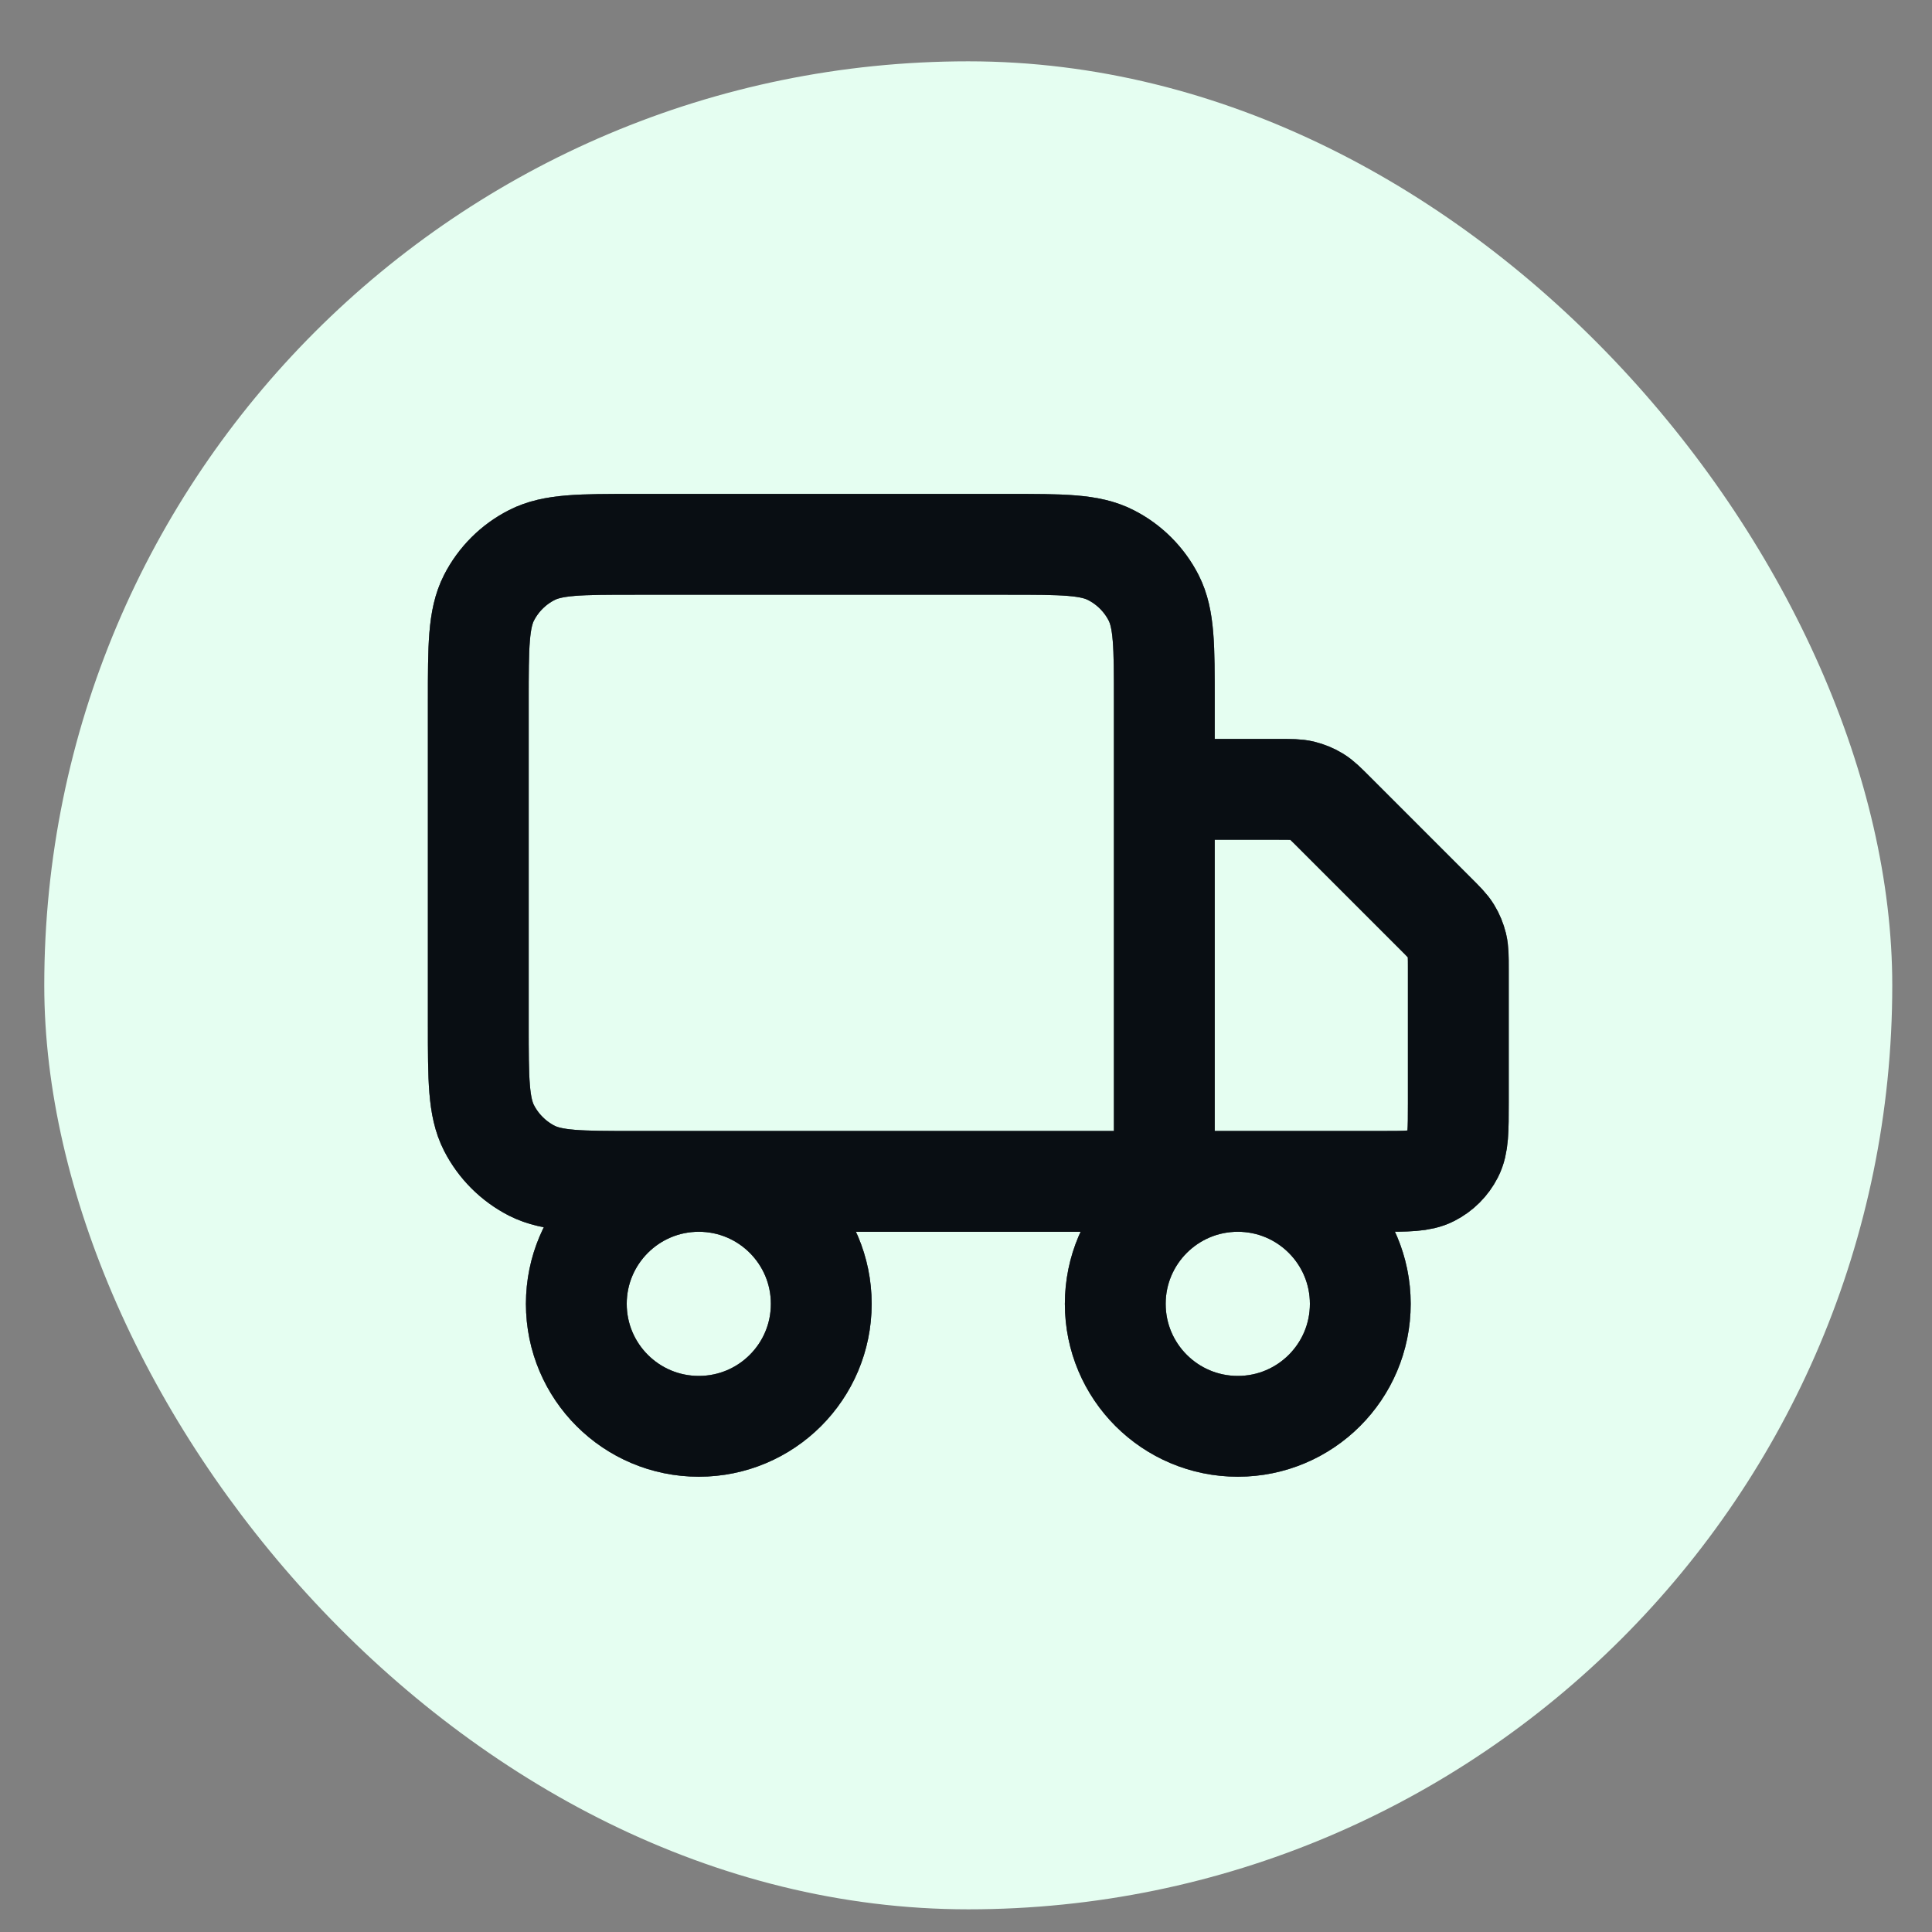 <svg width="23" height="23" viewBox="0 0 23 23" fill="none" xmlns="http://www.w3.org/2000/svg">
<rect x="0" y="0" width="23" height="23" fill="#808080" stroke="none"/>
<rect x="0.527" y="0.73" width="22" height="22" rx="11" fill="#E5FEF1"/>
<path d="M13.861 14.064V8.347C13.861 7.694 13.861 7.367 13.734 7.117C13.622 6.898 13.443 6.719 13.224 6.608C12.974 6.48 12.648 6.48 11.994 6.48H7.561C6.907 6.48 6.581 6.48 6.331 6.608C6.112 6.719 5.933 6.898 5.821 7.117C5.694 7.367 5.694 7.694 5.694 8.347V12.197C5.694 12.851 5.694 13.177 5.821 13.427C5.933 13.646 6.112 13.825 6.331 13.937C6.581 14.064 6.907 14.064 7.561 14.064H13.861ZM13.861 14.064H16.427C16.754 14.064 16.918 14.064 17.042 14C17.152 13.944 17.241 13.855 17.297 13.745C17.361 13.62 17.361 13.457 17.361 13.13V11.534C17.361 11.391 17.361 11.32 17.345 11.253C17.33 11.193 17.307 11.136 17.275 11.084C17.239 11.025 17.188 10.975 17.087 10.874L15.884 9.671C15.783 9.57 15.733 9.519 15.674 9.483C15.622 9.451 15.565 9.428 15.505 9.413C15.438 9.397 15.367 9.397 15.224 9.397H13.861M9.777 15.522C9.777 16.328 9.125 16.98 8.319 16.98C7.514 16.98 6.861 16.328 6.861 15.522C6.861 14.717 7.514 14.064 8.319 14.064C9.125 14.064 9.777 14.717 9.777 15.522ZM16.194 15.522C16.194 16.328 15.541 16.98 14.736 16.98C13.93 16.98 13.277 16.328 13.277 15.522C13.277 14.717 13.93 14.064 14.736 14.064C15.541 14.064 16.194 14.717 16.194 15.522Z" stroke="#1D2939" stroke-width="1.2" stroke-linecap="round" stroke-linejoin="round"/>
<path d="M13.861 14.064V8.347C13.861 7.694 13.861 7.367 13.734 7.117C13.622 6.898 13.443 6.719 13.224 6.608C12.974 6.48 12.648 6.48 11.994 6.48H7.561C6.907 6.48 6.581 6.48 6.331 6.608C6.112 6.719 5.933 6.898 5.821 7.117C5.694 7.367 5.694 7.694 5.694 8.347V12.197C5.694 12.851 5.694 13.177 5.821 13.427C5.933 13.646 6.112 13.825 6.331 13.937C6.581 14.064 6.907 14.064 7.561 14.064H13.861ZM13.861 14.064H16.427C16.754 14.064 16.918 14.064 17.042 14C17.152 13.944 17.241 13.855 17.297 13.745C17.361 13.62 17.361 13.457 17.361 13.13V11.534C17.361 11.391 17.361 11.32 17.345 11.253C17.33 11.193 17.307 11.136 17.275 11.084C17.239 11.025 17.188 10.975 17.087 10.874L15.884 9.671C15.783 9.57 15.733 9.519 15.674 9.483C15.622 9.451 15.565 9.428 15.505 9.413C15.438 9.397 15.367 9.397 15.224 9.397H13.861M9.777 15.522C9.777 16.328 9.125 16.98 8.319 16.98C7.514 16.98 6.861 16.328 6.861 15.522C6.861 14.717 7.514 14.064 8.319 14.064C9.125 14.064 9.777 14.717 9.777 15.522ZM16.194 15.522C16.194 16.328 15.541 16.98 14.736 16.98C13.93 16.98 13.277 16.328 13.277 15.522C13.277 14.717 13.93 14.064 14.736 14.064C15.541 14.064 16.194 14.717 16.194 15.522Z" stroke="black" stroke-opacity="0.2" stroke-width="1.2" stroke-linecap="round" stroke-linejoin="round"/>
<path d="M13.861 14.064V8.347C13.861 7.694 13.861 7.367 13.734 7.117C13.622 6.898 13.443 6.719 13.224 6.608C12.974 6.48 12.648 6.48 11.994 6.48H7.561C6.907 6.48 6.581 6.48 6.331 6.608C6.112 6.719 5.933 6.898 5.821 7.117C5.694 7.367 5.694 7.694 5.694 8.347V12.197C5.694 12.851 5.694 13.177 5.821 13.427C5.933 13.646 6.112 13.825 6.331 13.937C6.581 14.064 6.907 14.064 7.561 14.064H13.861ZM13.861 14.064H16.427C16.754 14.064 16.918 14.064 17.042 14C17.152 13.944 17.241 13.855 17.297 13.745C17.361 13.62 17.361 13.457 17.361 13.13V11.534C17.361 11.391 17.361 11.32 17.345 11.253C17.33 11.193 17.307 11.136 17.275 11.084C17.239 11.025 17.188 10.975 17.087 10.874L15.884 9.671C15.783 9.57 15.733 9.519 15.674 9.483C15.622 9.451 15.565 9.428 15.505 9.413C15.438 9.397 15.367 9.397 15.224 9.397H13.861M9.777 15.522C9.777 16.328 9.125 16.98 8.319 16.98C7.514 16.98 6.861 16.328 6.861 15.522C6.861 14.717 7.514 14.064 8.319 14.064C9.125 14.064 9.777 14.717 9.777 15.522ZM16.194 15.522C16.194 16.328 15.541 16.98 14.736 16.98C13.93 16.98 13.277 16.328 13.277 15.522C13.277 14.717 13.93 14.064 14.736 14.064C15.541 14.064 16.194 14.717 16.194 15.522Z" stroke="black" stroke-opacity="0.2" stroke-width="1.2" stroke-linecap="round" stroke-linejoin="round"/>
<path d="M13.861 14.064V8.347C13.861 7.694 13.861 7.367 13.734 7.117C13.622 6.898 13.443 6.719 13.224 6.608C12.974 6.48 12.648 6.48 11.994 6.48H7.561C6.907 6.48 6.581 6.48 6.331 6.608C6.112 6.719 5.933 6.898 5.821 7.117C5.694 7.367 5.694 7.694 5.694 8.347V12.197C5.694 12.851 5.694 13.177 5.821 13.427C5.933 13.646 6.112 13.825 6.331 13.937C6.581 14.064 6.907 14.064 7.561 14.064H13.861ZM13.861 14.064H16.427C16.754 14.064 16.918 14.064 17.042 14C17.152 13.944 17.241 13.855 17.297 13.745C17.361 13.62 17.361 13.457 17.361 13.13V11.534C17.361 11.391 17.361 11.32 17.345 11.253C17.33 11.193 17.307 11.136 17.275 11.084C17.239 11.025 17.188 10.975 17.087 10.874L15.884 9.671C15.783 9.57 15.733 9.519 15.674 9.483C15.622 9.451 15.565 9.428 15.505 9.413C15.438 9.397 15.367 9.397 15.224 9.397H13.861M9.777 15.522C9.777 16.328 9.125 16.98 8.319 16.98C7.514 16.98 6.861 16.328 6.861 15.522C6.861 14.717 7.514 14.064 8.319 14.064C9.125 14.064 9.777 14.717 9.777 15.522ZM16.194 15.522C16.194 16.328 15.541 16.98 14.736 16.98C13.93 16.98 13.277 16.328 13.277 15.522C13.277 14.717 13.93 14.064 14.736 14.064C15.541 14.064 16.194 14.717 16.194 15.522Z" stroke="black" stroke-opacity="0.2" stroke-width="1.2" stroke-linecap="round" stroke-linejoin="round"/>
<path d="M13.861 14.064V8.347C13.861 7.694 13.861 7.367 13.734 7.117C13.622 6.898 13.443 6.719 13.224 6.608C12.974 6.48 12.648 6.48 11.994 6.48H7.561C6.907 6.48 6.581 6.48 6.331 6.608C6.112 6.719 5.933 6.898 5.821 7.117C5.694 7.367 5.694 7.694 5.694 8.347V12.197C5.694 12.851 5.694 13.177 5.821 13.427C5.933 13.646 6.112 13.825 6.331 13.937C6.581 14.064 6.907 14.064 7.561 14.064H13.861ZM13.861 14.064H16.427C16.754 14.064 16.918 14.064 17.042 14C17.152 13.944 17.241 13.855 17.297 13.745C17.361 13.62 17.361 13.457 17.361 13.13V11.534C17.361 11.391 17.361 11.32 17.345 11.253C17.33 11.193 17.307 11.136 17.275 11.084C17.239 11.025 17.188 10.975 17.087 10.874L15.884 9.671C15.783 9.57 15.733 9.519 15.674 9.483C15.622 9.451 15.565 9.428 15.505 9.413C15.438 9.397 15.367 9.397 15.224 9.397H13.861M9.777 15.522C9.777 16.328 9.125 16.98 8.319 16.98C7.514 16.98 6.861 16.328 6.861 15.522C6.861 14.717 7.514 14.064 8.319 14.064C9.125 14.064 9.777 14.717 9.777 15.522ZM16.194 15.522C16.194 16.328 15.541 16.98 14.736 16.98C13.93 16.98 13.277 16.328 13.277 15.522C13.277 14.717 13.93 14.064 14.736 14.064C15.541 14.064 16.194 14.717 16.194 15.522Z" stroke="black" stroke-opacity="0.2" stroke-width="1.2" stroke-linecap="round" stroke-linejoin="round"/>
<path d="M13.861 14.064V8.347C13.861 7.694 13.861 7.367 13.734 7.117C13.622 6.898 13.443 6.719 13.224 6.608C12.974 6.48 12.648 6.48 11.994 6.48H7.561C6.907 6.48 6.581 6.48 6.331 6.608C6.112 6.719 5.933 6.898 5.821 7.117C5.694 7.367 5.694 7.694 5.694 8.347V12.197C5.694 12.851 5.694 13.177 5.821 13.427C5.933 13.646 6.112 13.825 6.331 13.937C6.581 14.064 6.907 14.064 7.561 14.064H13.861ZM13.861 14.064H16.427C16.754 14.064 16.918 14.064 17.042 14C17.152 13.944 17.241 13.855 17.297 13.745C17.361 13.62 17.361 13.457 17.361 13.13V11.534C17.361 11.391 17.361 11.32 17.345 11.253C17.33 11.193 17.307 11.136 17.275 11.084C17.239 11.025 17.188 10.975 17.087 10.874L15.884 9.671C15.783 9.57 15.733 9.519 15.674 9.483C15.622 9.451 15.565 9.428 15.505 9.413C15.438 9.397 15.367 9.397 15.224 9.397H13.861M9.777 15.522C9.777 16.328 9.125 16.98 8.319 16.98C7.514 16.98 6.861 16.328 6.861 15.522C6.861 14.717 7.514 14.064 8.319 14.064C9.125 14.064 9.777 14.717 9.777 15.522ZM16.194 15.522C16.194 16.328 15.541 16.98 14.736 16.98C13.93 16.98 13.277 16.328 13.277 15.522C13.277 14.717 13.93 14.064 14.736 14.064C15.541 14.064 16.194 14.717 16.194 15.522Z" stroke="black" stroke-opacity="0.2" stroke-width="1.2" stroke-linecap="round" stroke-linejoin="round"/>
</svg>
